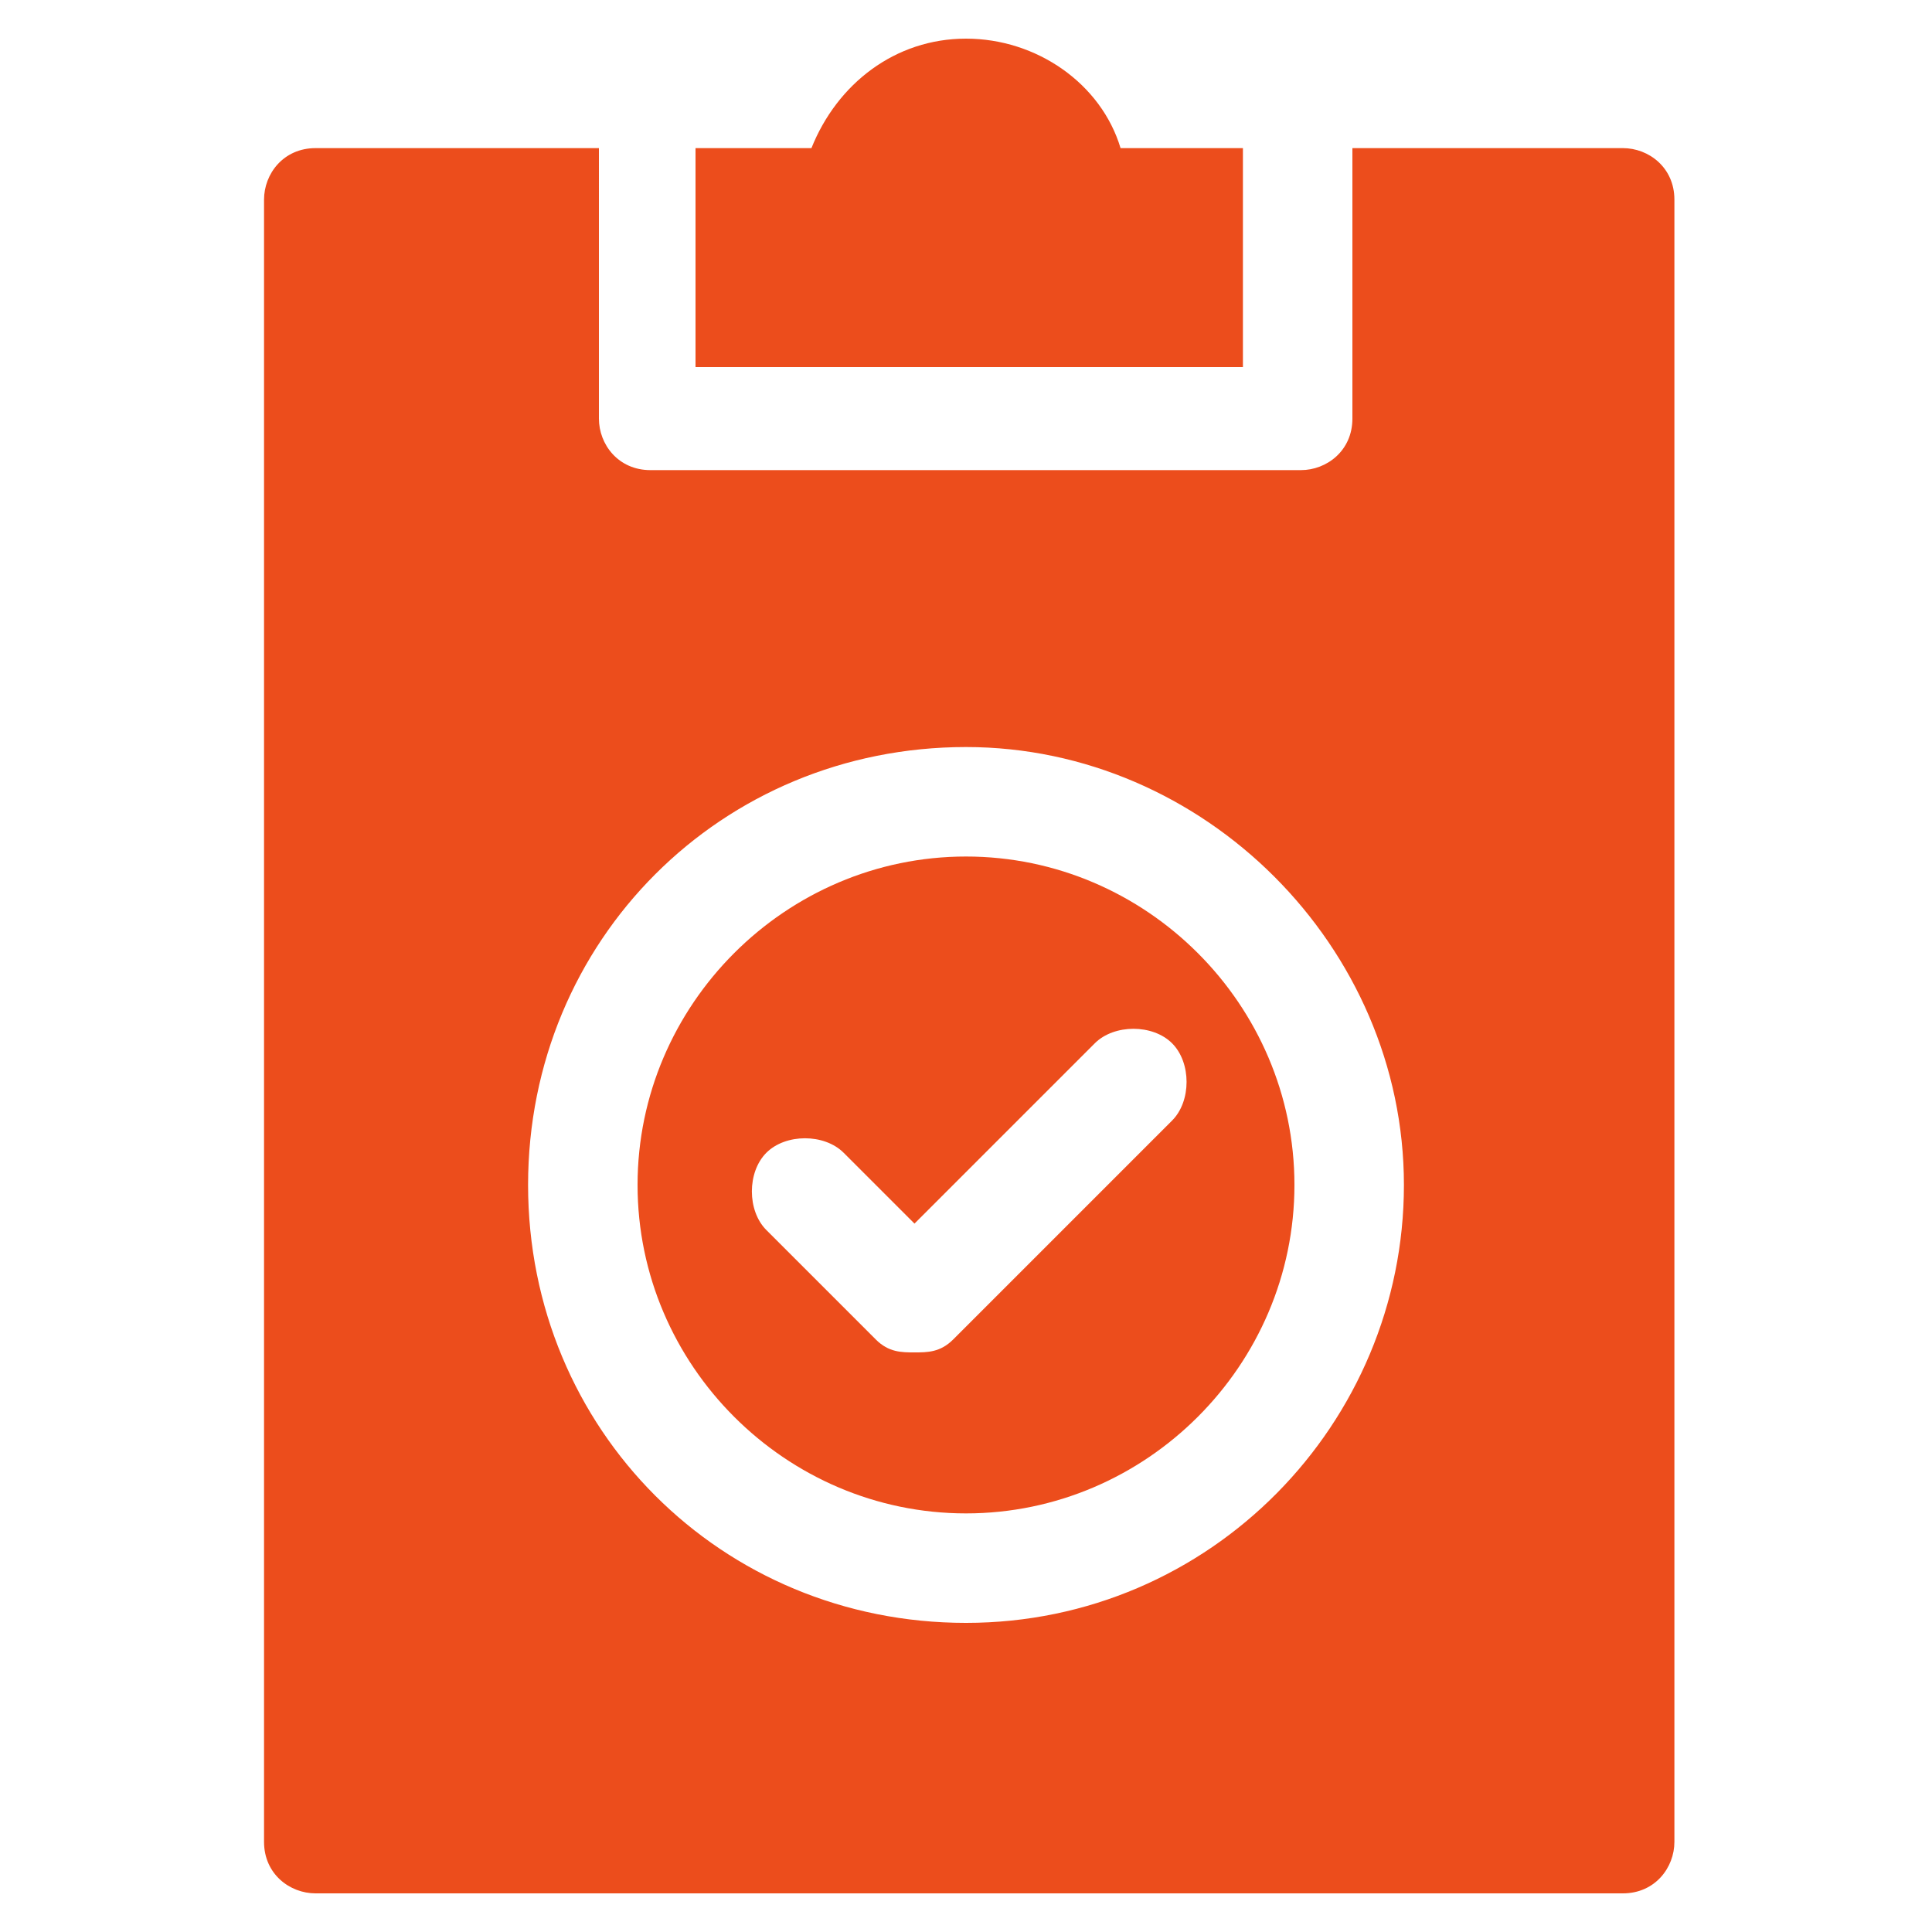 <?xml version="1.0" encoding="UTF-8"?>
<svg id="Layer_1" data-name="Layer 1" xmlns="http://www.w3.org/2000/svg" viewBox="0 0 30 30">
  <defs>
    <style>
      .cls-1 {
        fill: #ec4d1c;
      }
    </style>
  </defs>
  <path class="cls-1" d="M15,23.5c2.8,0,5.1-2.3,5.1-5.1s-2.3-5.1-5.1-5.1-5.1,2.3-5.1,5.1,2.3,5.1,5.1,5.1ZM11.9,17.9c.3-.3.9-.3,1.2,0l1.1,1.1,2.8-2.8c.3-.3.9-.3,1.2,0s.3.9,0,1.2l-3.4,3.4c-.2.2-.4.2-.6.2s-.4,0-.6-.2l-1.7-1.7c-.3-.3-.3-.9,0-1.2Z"/>
  <path class="cls-1" d="M4.9,2.3c-.5,0-.8.4-.8.8v25.5c0,.5.4.8.8.8h20.3c.5,0,.8-.4.8-.8V3.1c0-.5-.4-.8-.8-.8h-4.2v4.2c0,.5-.4.8-.8.8h-10.1c-.5,0-.8-.4-.8-.8V2.3h-4.2ZM15,11.6c3.7,0,6.8,3.1,6.8,6.8s-3,6.8-6.8,6.8-6.8-3-6.8-6.8,3-6.8,6.8-6.8Z"/>
  <path class="cls-1" d="M17.4,2.3c-.3-1-1.3-1.7-2.4-1.7s-2,.7-2.4,1.7h-1.8v3.4h8.5v-3.4h-1.8Z"/>
</svg>
